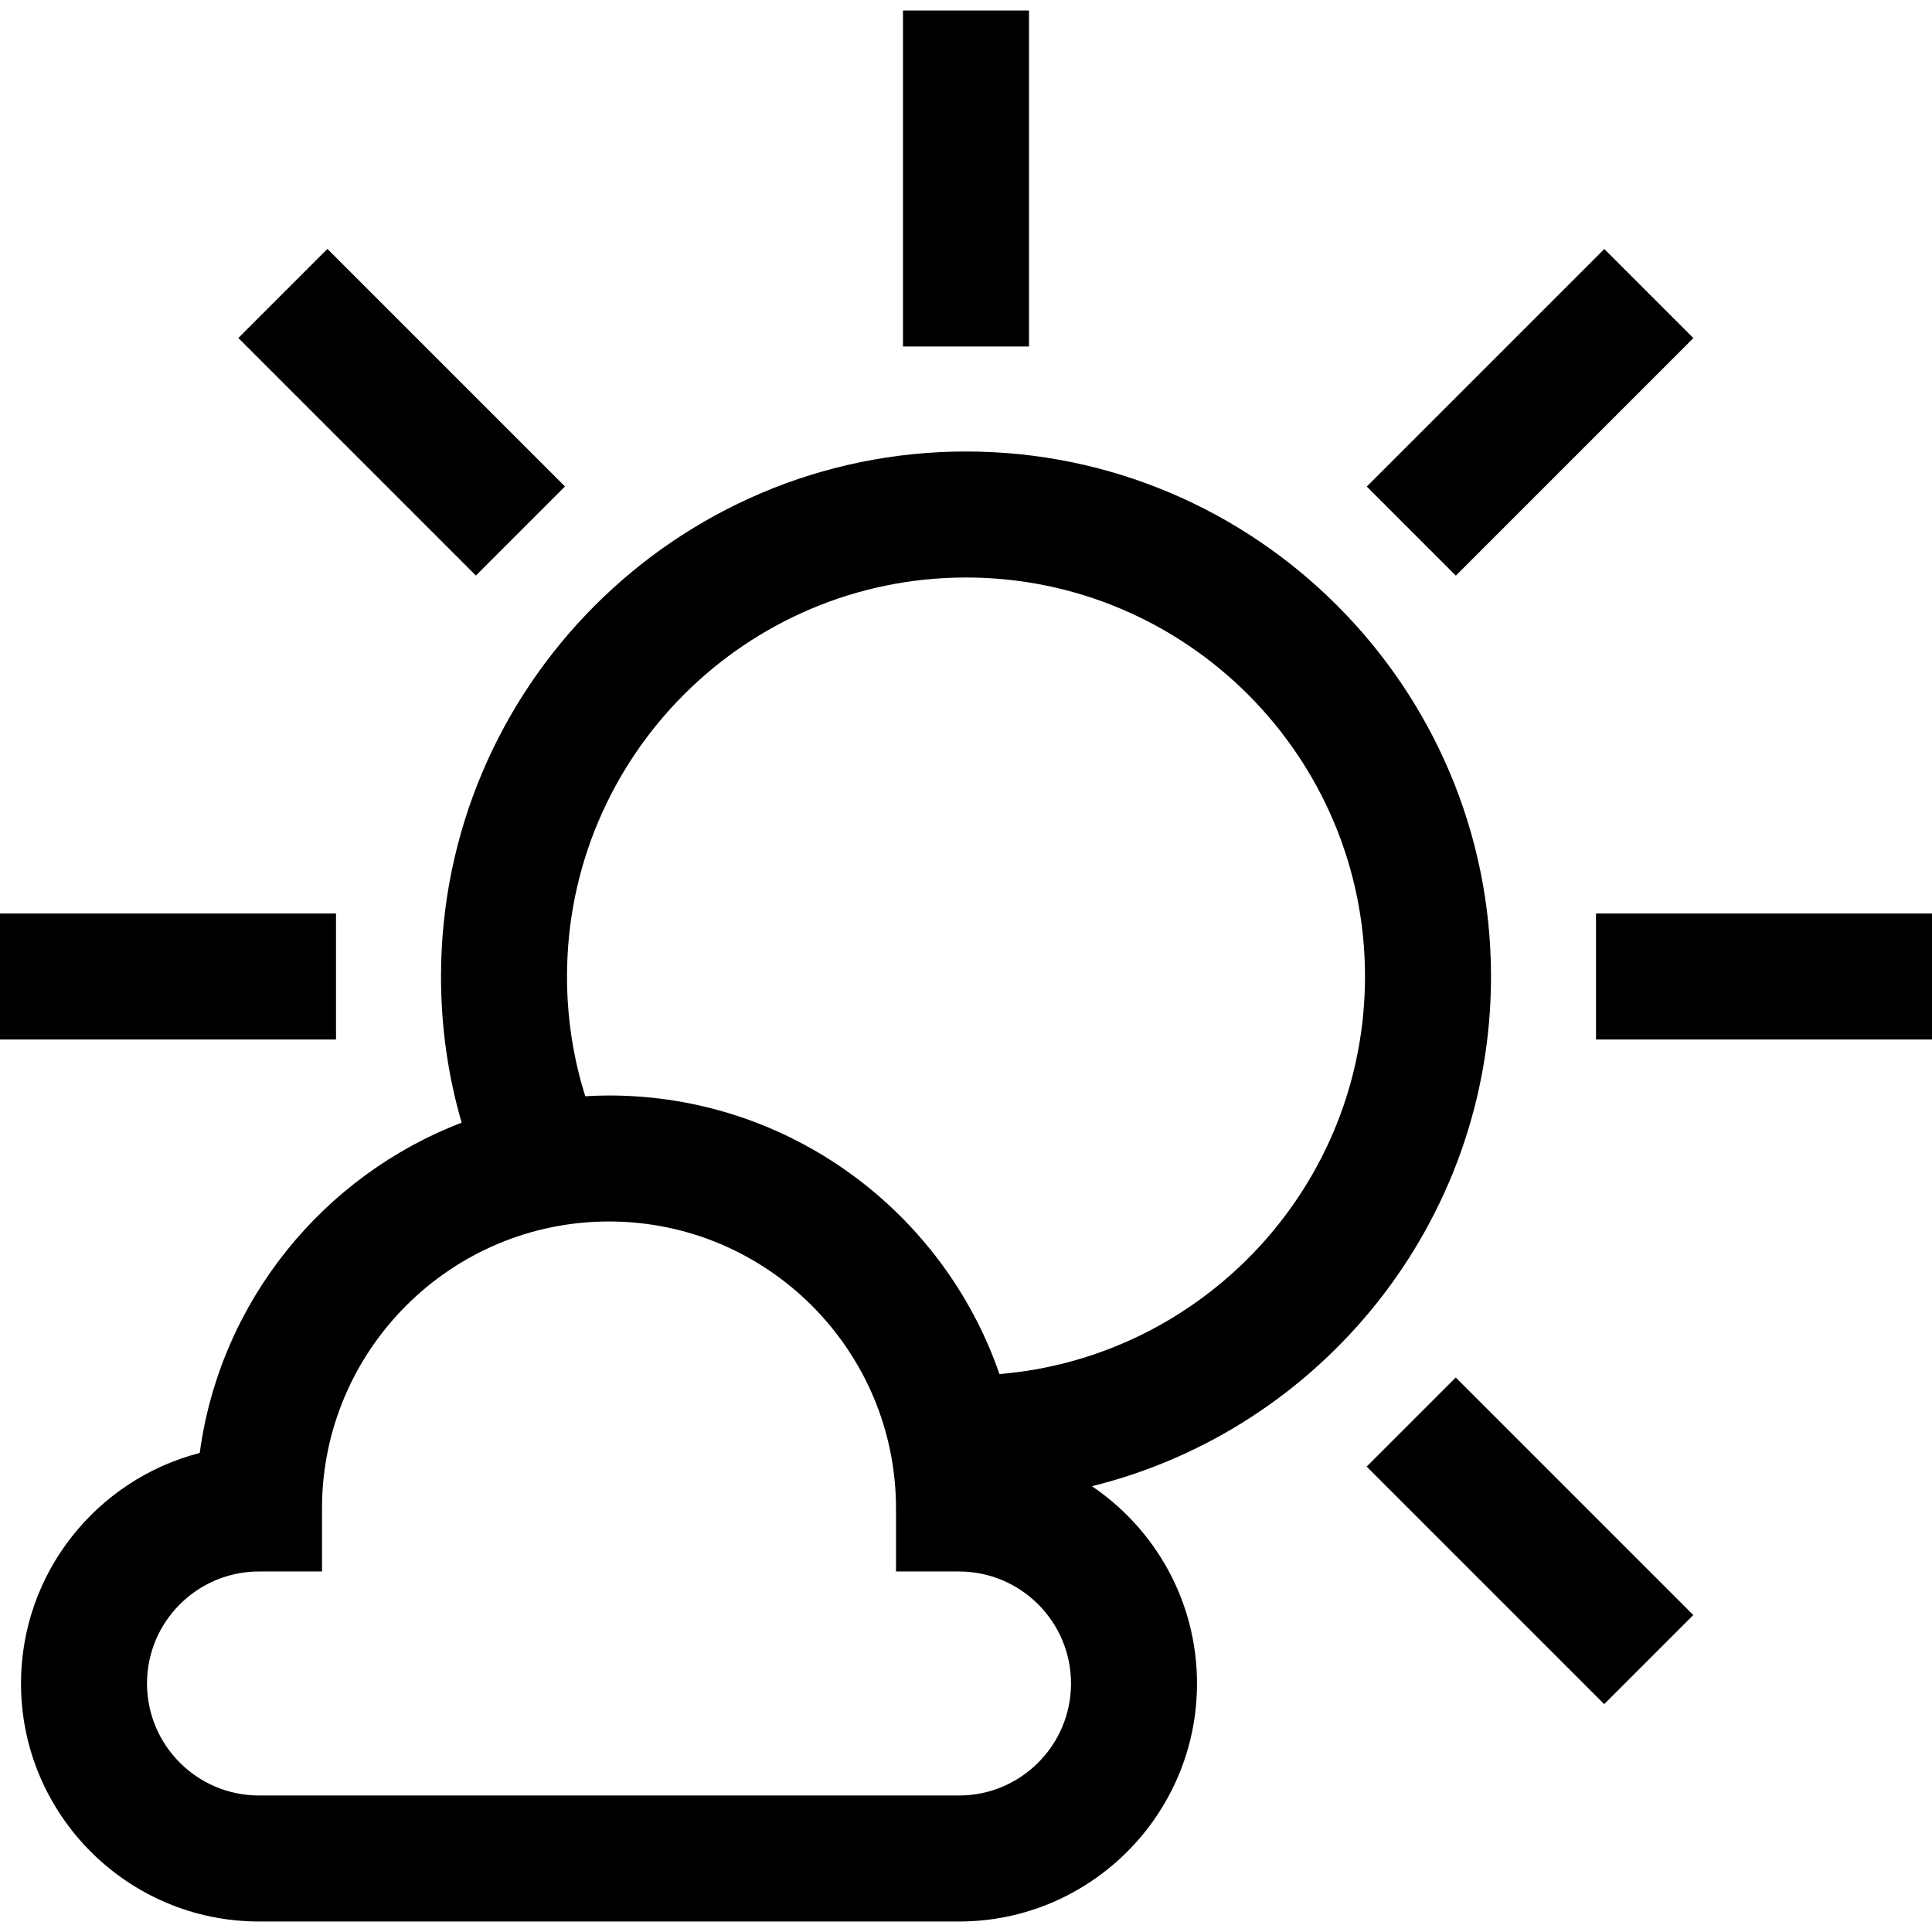 <?xml version="1.0" encoding="iso-8859-1"?>
<!-- Uploaded to: SVG Repo, www.svgrepo.com, Generator: SVG Repo Mixer Tools -->
<svg fill="#000000" version="1.1" id="Layer_1" xmlns="http://www.w3.org/2000/svg" xmlns:xlink="http://www.w3.org/1999/xlink" 
	 viewBox="0 0 511.999 511.999" xml:space="preserve">
<g>
	<g>
		<path d="M395.132,258.782c0-76.717-62.414-139.13-139.13-139.13s-139.13,62.414-139.13,139.13c0,13.264,1.839,26.23,5.467,38.741
			c-36.72,14.072-63.993,47.379-69.41,87.529c-27.204,6.999-47.362,31.735-47.362,61.093c0,34.778,28.294,63.073,63.073,63.073
			h185.508c34.778,0,63.073-28.294,63.073-63.073c0-21.742-11.063-40.94-27.849-52.285C350.022,378.871,395.132,324,395.132,258.782
			z M254.145,475.824H68.638c-16.366,0-29.682-13.315-29.682-29.682c0-16.366,13.314-29.682,29.682-29.682h16.696v-16.696
			c0-41.938,34.119-76.058,76.059-76.058c41.938,0,76.058,34.119,76.058,76.058v16.696h16.696c16.366,0,29.682,13.315,29.682,29.682
			C283.827,462.509,270.512,475.824,254.145,475.824z M264.867,364.146c-14.813-42.913-55.591-73.829-103.475-73.829
			c-2.113,0-4.204,0.08-6.286,0.199c-3.212-10.204-4.843-20.832-4.843-31.734c0-58.305,47.435-105.739,105.739-105.739
			c58.305,0,105.739,47.435,105.739,105.739C361.74,314.1,319.037,359.627,264.867,364.146z"/>
	</g>
</g>
<g>
	<g>
		<rect x="239.304" y="2.782" width="33.391" height="89.043"/>
	</g>
</g>
<g>
	<g>
		<rect x="89.77" y="64.721" transform="matrix(0.707 -0.707 0.707 0.707 -46.063 107.279)" width="33.391" height="89.043"/>
	</g>
</g>
<g>
	<g>
		
			<rect x="388.851" y="363.806" transform="matrix(0.707 -0.707 0.707 0.707 -169.95 406.361)" width="33.391" height="89.043"/>
	</g>
</g>
<g>
	<g>
		<rect x="422.957" y="242.085" width="89.042" height="33.391"/>
	</g>
</g>
<g>
	<g>
		<rect y="242.085" width="89.042" height="33.391"/>
	</g>
</g>
<g>
	<g>
		
			<rect x="361.017" y="92.541" transform="matrix(0.707 -0.707 0.707 0.707 41.538 318.753)" width="89.041" height="33.391"/>
	</g>
</g>
</svg>